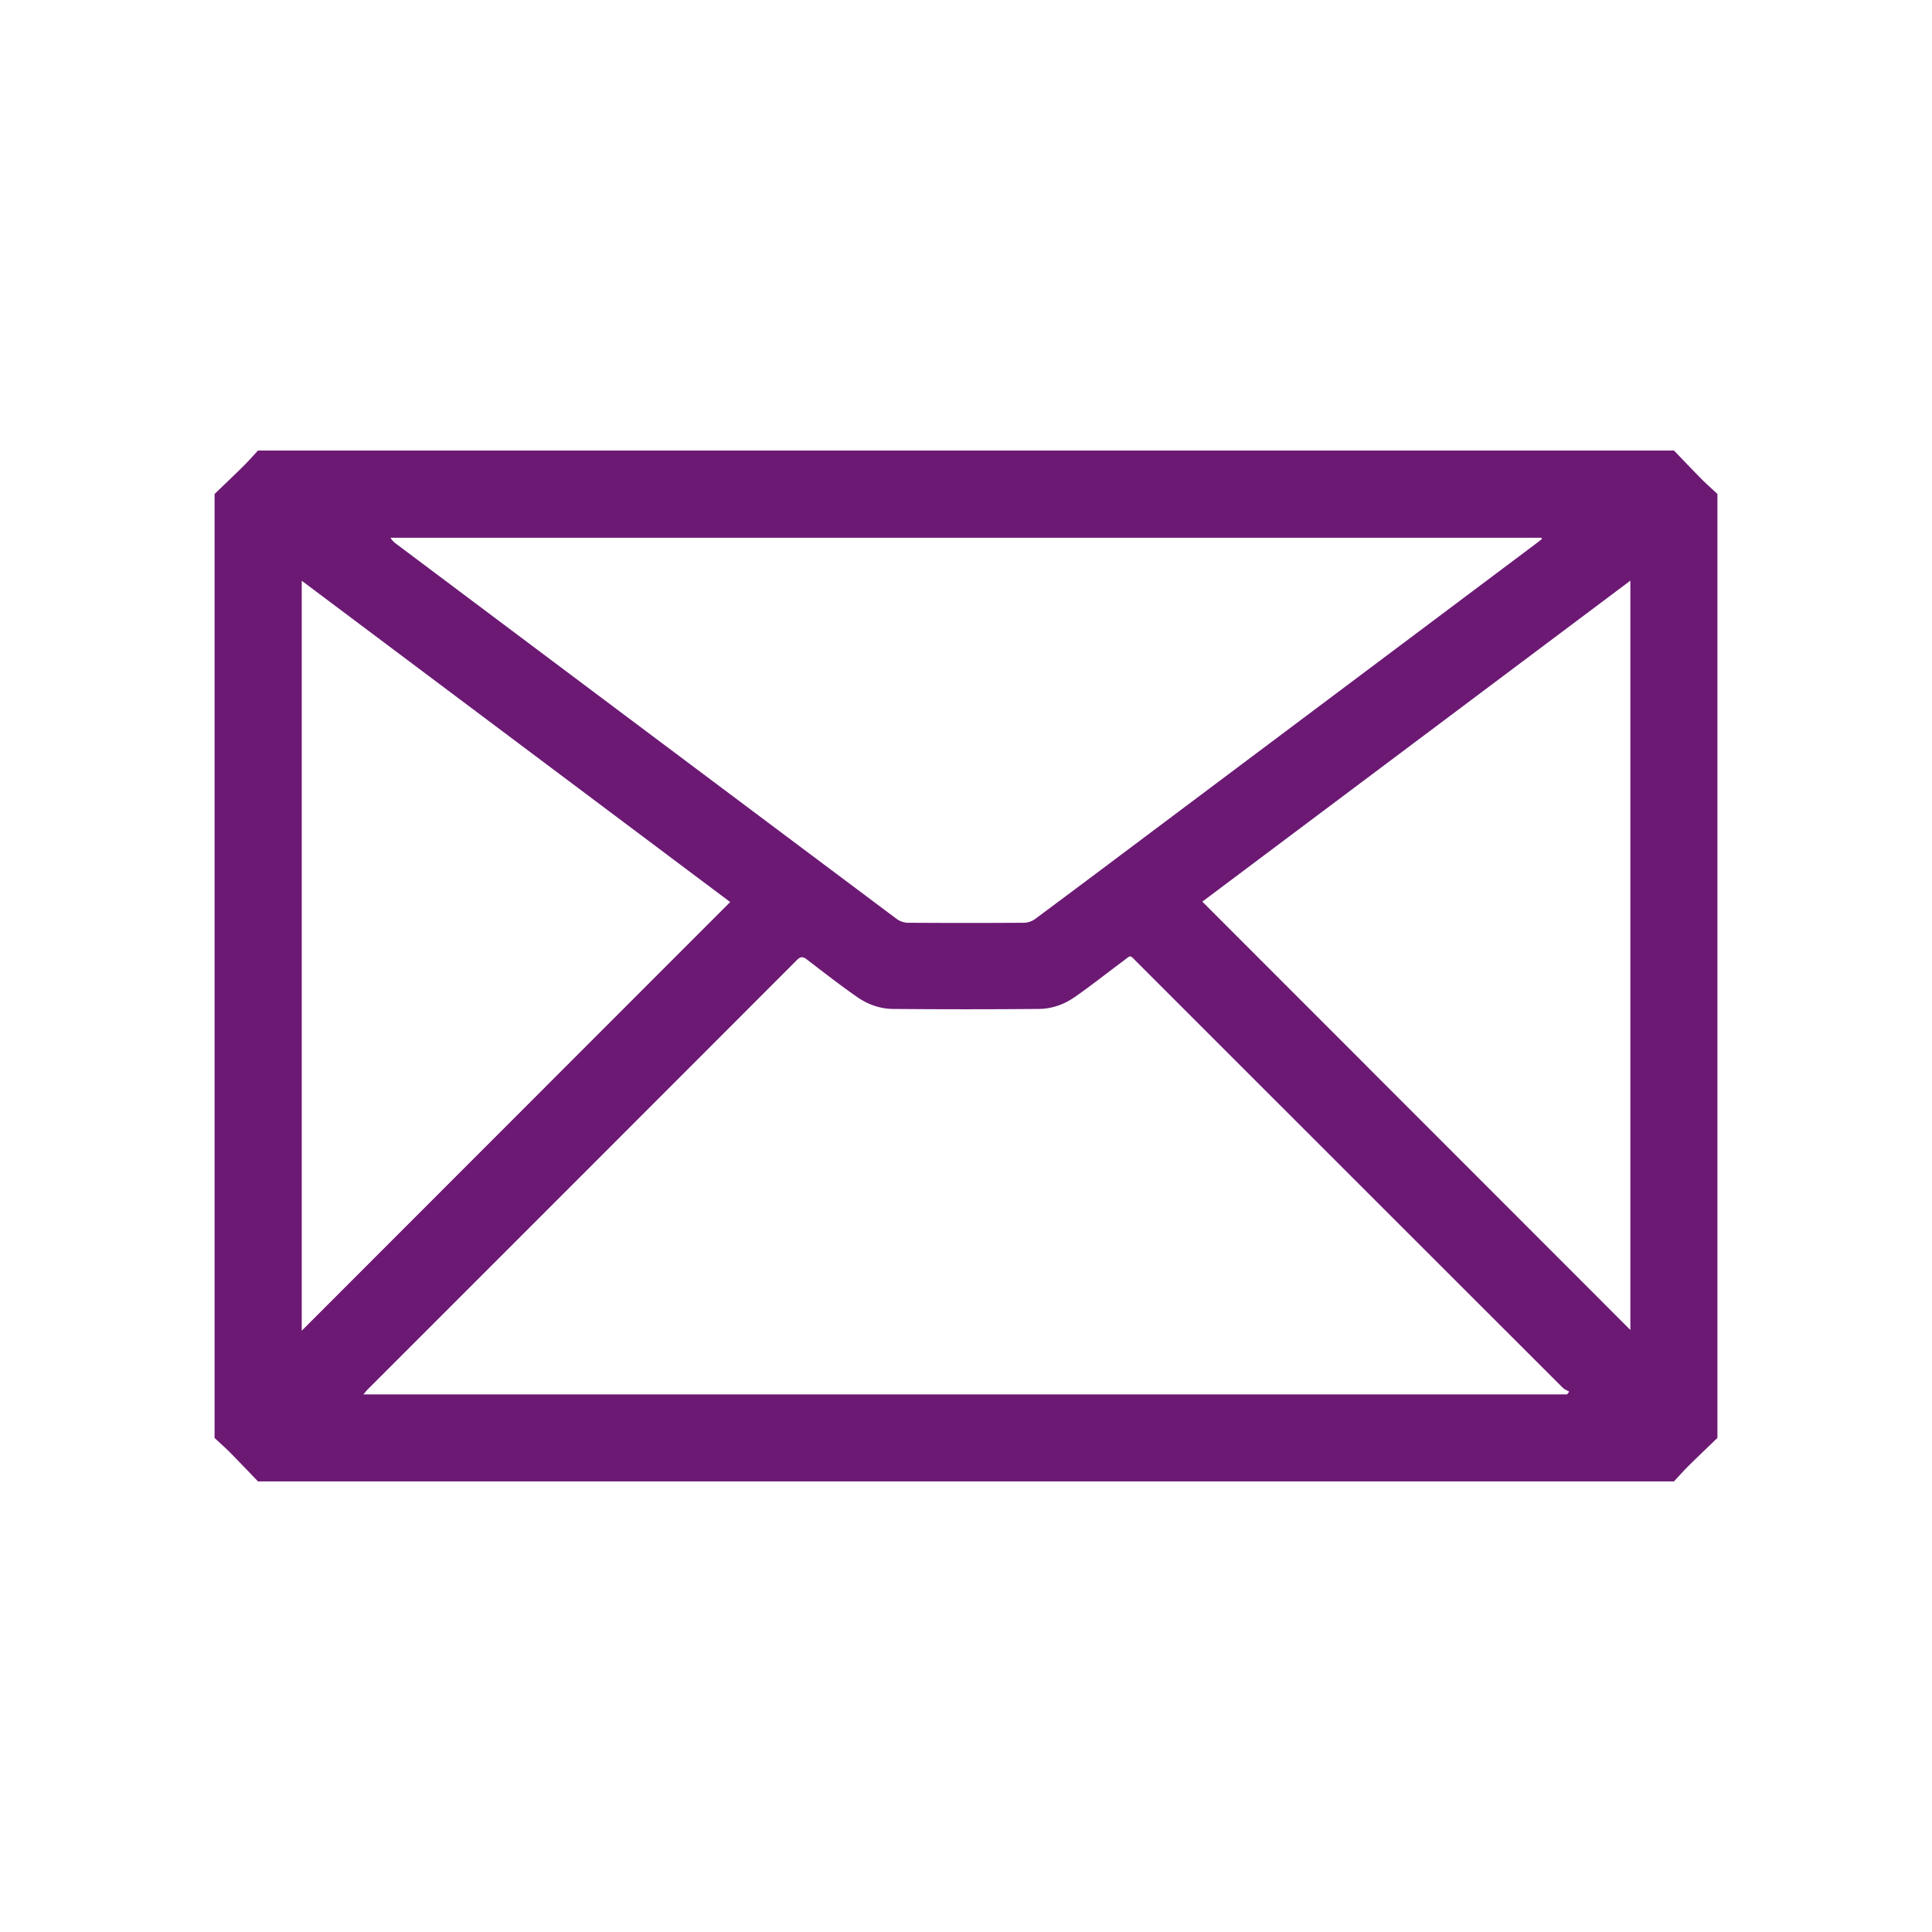 <svg xmlns="http://www.w3.org/2000/svg" width="180" height="180" viewBox="1000 0 180 180"><path fill="#6C1974" d="M1155.958 138.021h-131.919c-.863-.895-1.719-1.798-2.593-2.683-.468-.472-.969-.911-1.454-1.365V46.025c.893-.863 1.798-1.717 2.681-2.593.474-.467.91-.969 1.366-1.455h131.922c.86.894 1.717 1.798 2.592 2.681.469.472.97.911 1.455 1.366v87.946c-.896.864-1.798 1.72-2.681 2.594-.476.47-.915.972-1.369 1.457zm-9.954-8.108l.194-.256c-.206-.123-.444-.21-.608-.373-13.221-13.206-26.435-26.42-39.648-39.631-.741-.738-.521-.689-1.342-.083-1.494 1.104-2.948 2.27-4.475 3.327-.976.681-2.121 1.091-3.315 1.103-4.538.04-9.078.04-13.619 0-1.191-.01-2.34-.419-3.316-1.099-1.602-1.113-3.14-2.313-4.687-3.5-.368-.282-.589-.309-.945.046-13.318 13.339-26.65 26.666-39.979 39.995-.12.12-.221.255-.407.472l112.147-.001zm-2.342-79.699c-.02-.038-.037-.075-.055-.114h-107.218c.149.277.355.441.564.599a66476.767 66476.767 0 0 0 46.593 34.919c.281.209.688.351 1.037.353 3.61.024 7.222.024 10.829 0a1.86 1.86 0 0 0 1.035-.356c4.009-2.978 7.999-5.978 11.995-8.974l34.645-25.978c.194-.143.384-.298.575-.449zm-115.549 3.894v69.869l39.916-39.936c-13.22-9.915-26.515-19.882-39.916-29.933zm123.785-.01c-13.415 10.061-26.717 20.035-39.881 29.906l39.881 39.907V54.098z"/></svg>